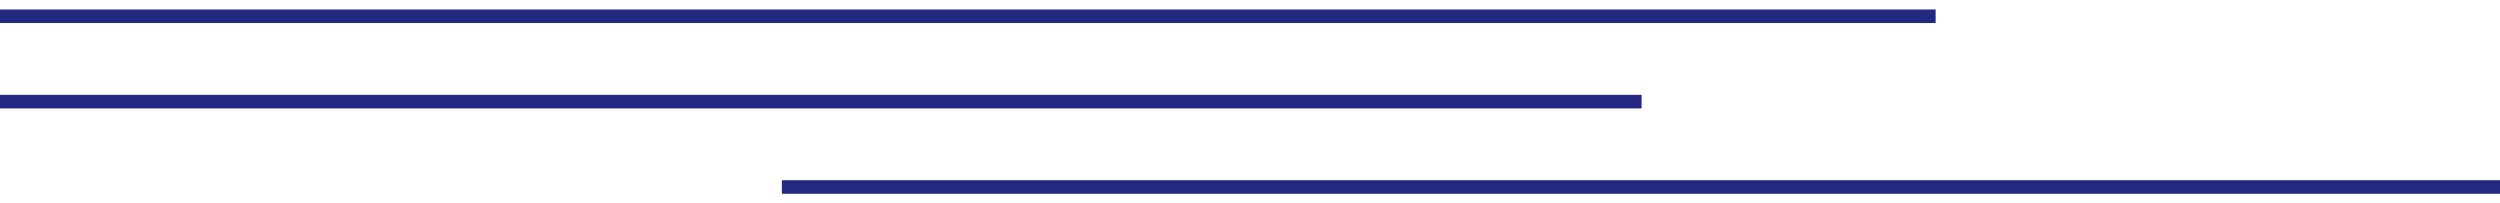 <?xml version="1.0" encoding="utf-8"?>
<!-- Generator: Adobe Illustrator 23.0.6, SVG Export Plug-In . SVG Version: 6.00 Build 0)  -->
<svg version="1.1" id="Calque_1" xmlns="http://www.w3.org/2000/svg" xmlns:xlink="http://www.w3.org/1999/xlink" x="0px" y="0px"
	 viewBox="0 0 369 30" style="enable-background:new 0 0 369 30;" xml:space="preserve">
<style type="text/css">
	.st0{fill:none;stroke:#232980;stroke-width:2;stroke-miterlimit:10;}
</style>
<g id="TRAITS-BLANCS_2_">
	<line class="st0" x1="-0.3" y1="2.4" x2="285.7" y2="2.4"/>
	<line class="st0" x1="115.4" y1="27.6" x2="369.3" y2="27.6"/>
	<line class="st0" x1="-0.3" y1="15" x2="242.3" y2="15"/>
</g>
</svg>
